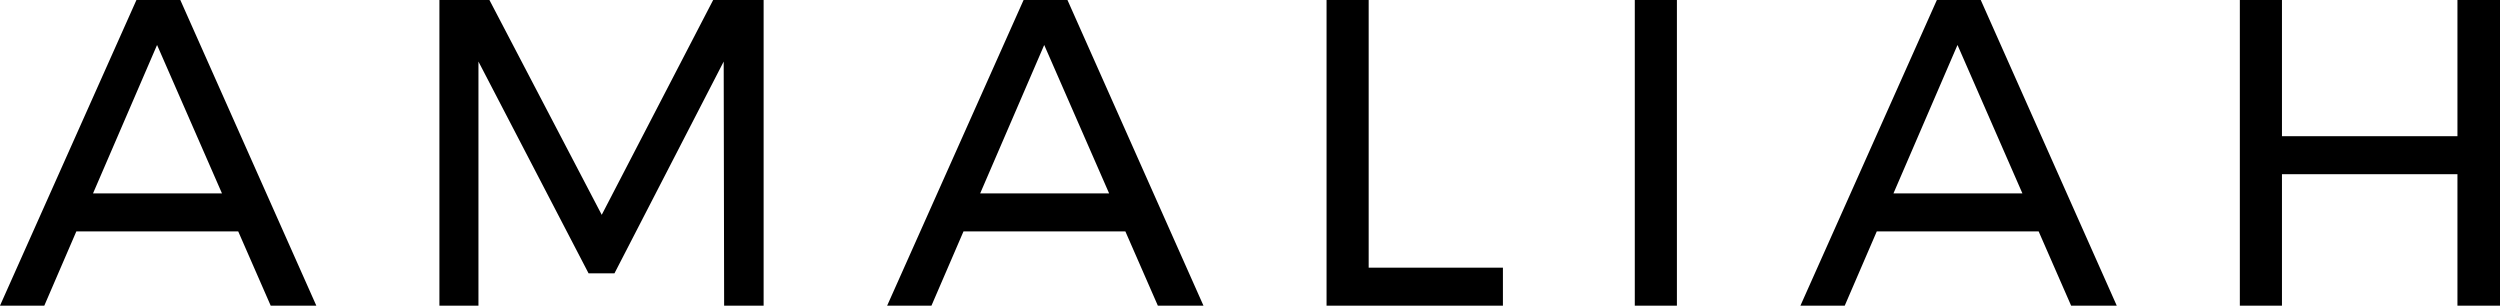 <?xml version="1.0" encoding="UTF-8"?>
<svg width="638px" height="78px" viewBox="0 0 638 78" version="1.1" xmlns="http://www.w3.org/2000/svg" xmlns:xlink="http://www.w3.org/1999/xlink">
    <!-- Generator: Sketch 42 (36781) - http://www.bohemiancoding.com/sketch -->
    <title>AMALIAH</title>
    <desc>Created with Sketch.</desc>
    <defs></defs>
    <g id="Page-1" stroke="none" stroke-width="1" fill="none" fill-rule="evenodd">
        <path d="M69.08,78 L60.795,59.057 L19.481,59.057 L11.308,78 L0,78 L34.82,0 L46.016,0 L80.724,78 L69.08,78 Z M23.736,49.363 L56.652,49.363 L40.082,11.477 L23.736,49.363 Z M112.137,0 L124.9,0 L153.562,54.823 L182,0 L194.876,0 L194.876,78 L184.799,78 L184.687,15.711 L156.809,69.754 L150.203,69.754 L122.101,15.711 L122.101,78 L112.137,78 L112.137,0 Z M295.48,78 L287.195,59.057 L245.882,59.057 L237.709,78 L226.401,78 L261.22,0 L272.416,0 L307.124,78 L295.48,78 Z M250.136,49.363 L283.053,49.363 L266.482,11.477 L250.136,49.363 Z M338.537,0 L349.285,0 L349.285,68.306 L383.545,68.306 L383.545,78 L338.537,78 L338.537,0 Z M417.198,0 L427.946,0 L427.946,78 L417.198,78 L417.198,0 Z M528.55,78 L520.265,59.057 L478.952,59.057 L470.779,78 L459.471,78 L494.29,0 L505.487,0 L540.194,78 L528.55,78 Z M483.206,49.363 L516.123,49.363 L499.553,11.477 L483.206,49.363 Z M571.607,0 L582.356,0 L582.356,34.766 L627.14,34.766 L627.14,0 L638,0 L638,78 L627.14,78 L627.14,44.46 L582.356,44.46 L582.356,78 L571.607,78 L571.607,0 Z" id="AMALIAH" fill="#000000"></path>
    </g>
</svg>